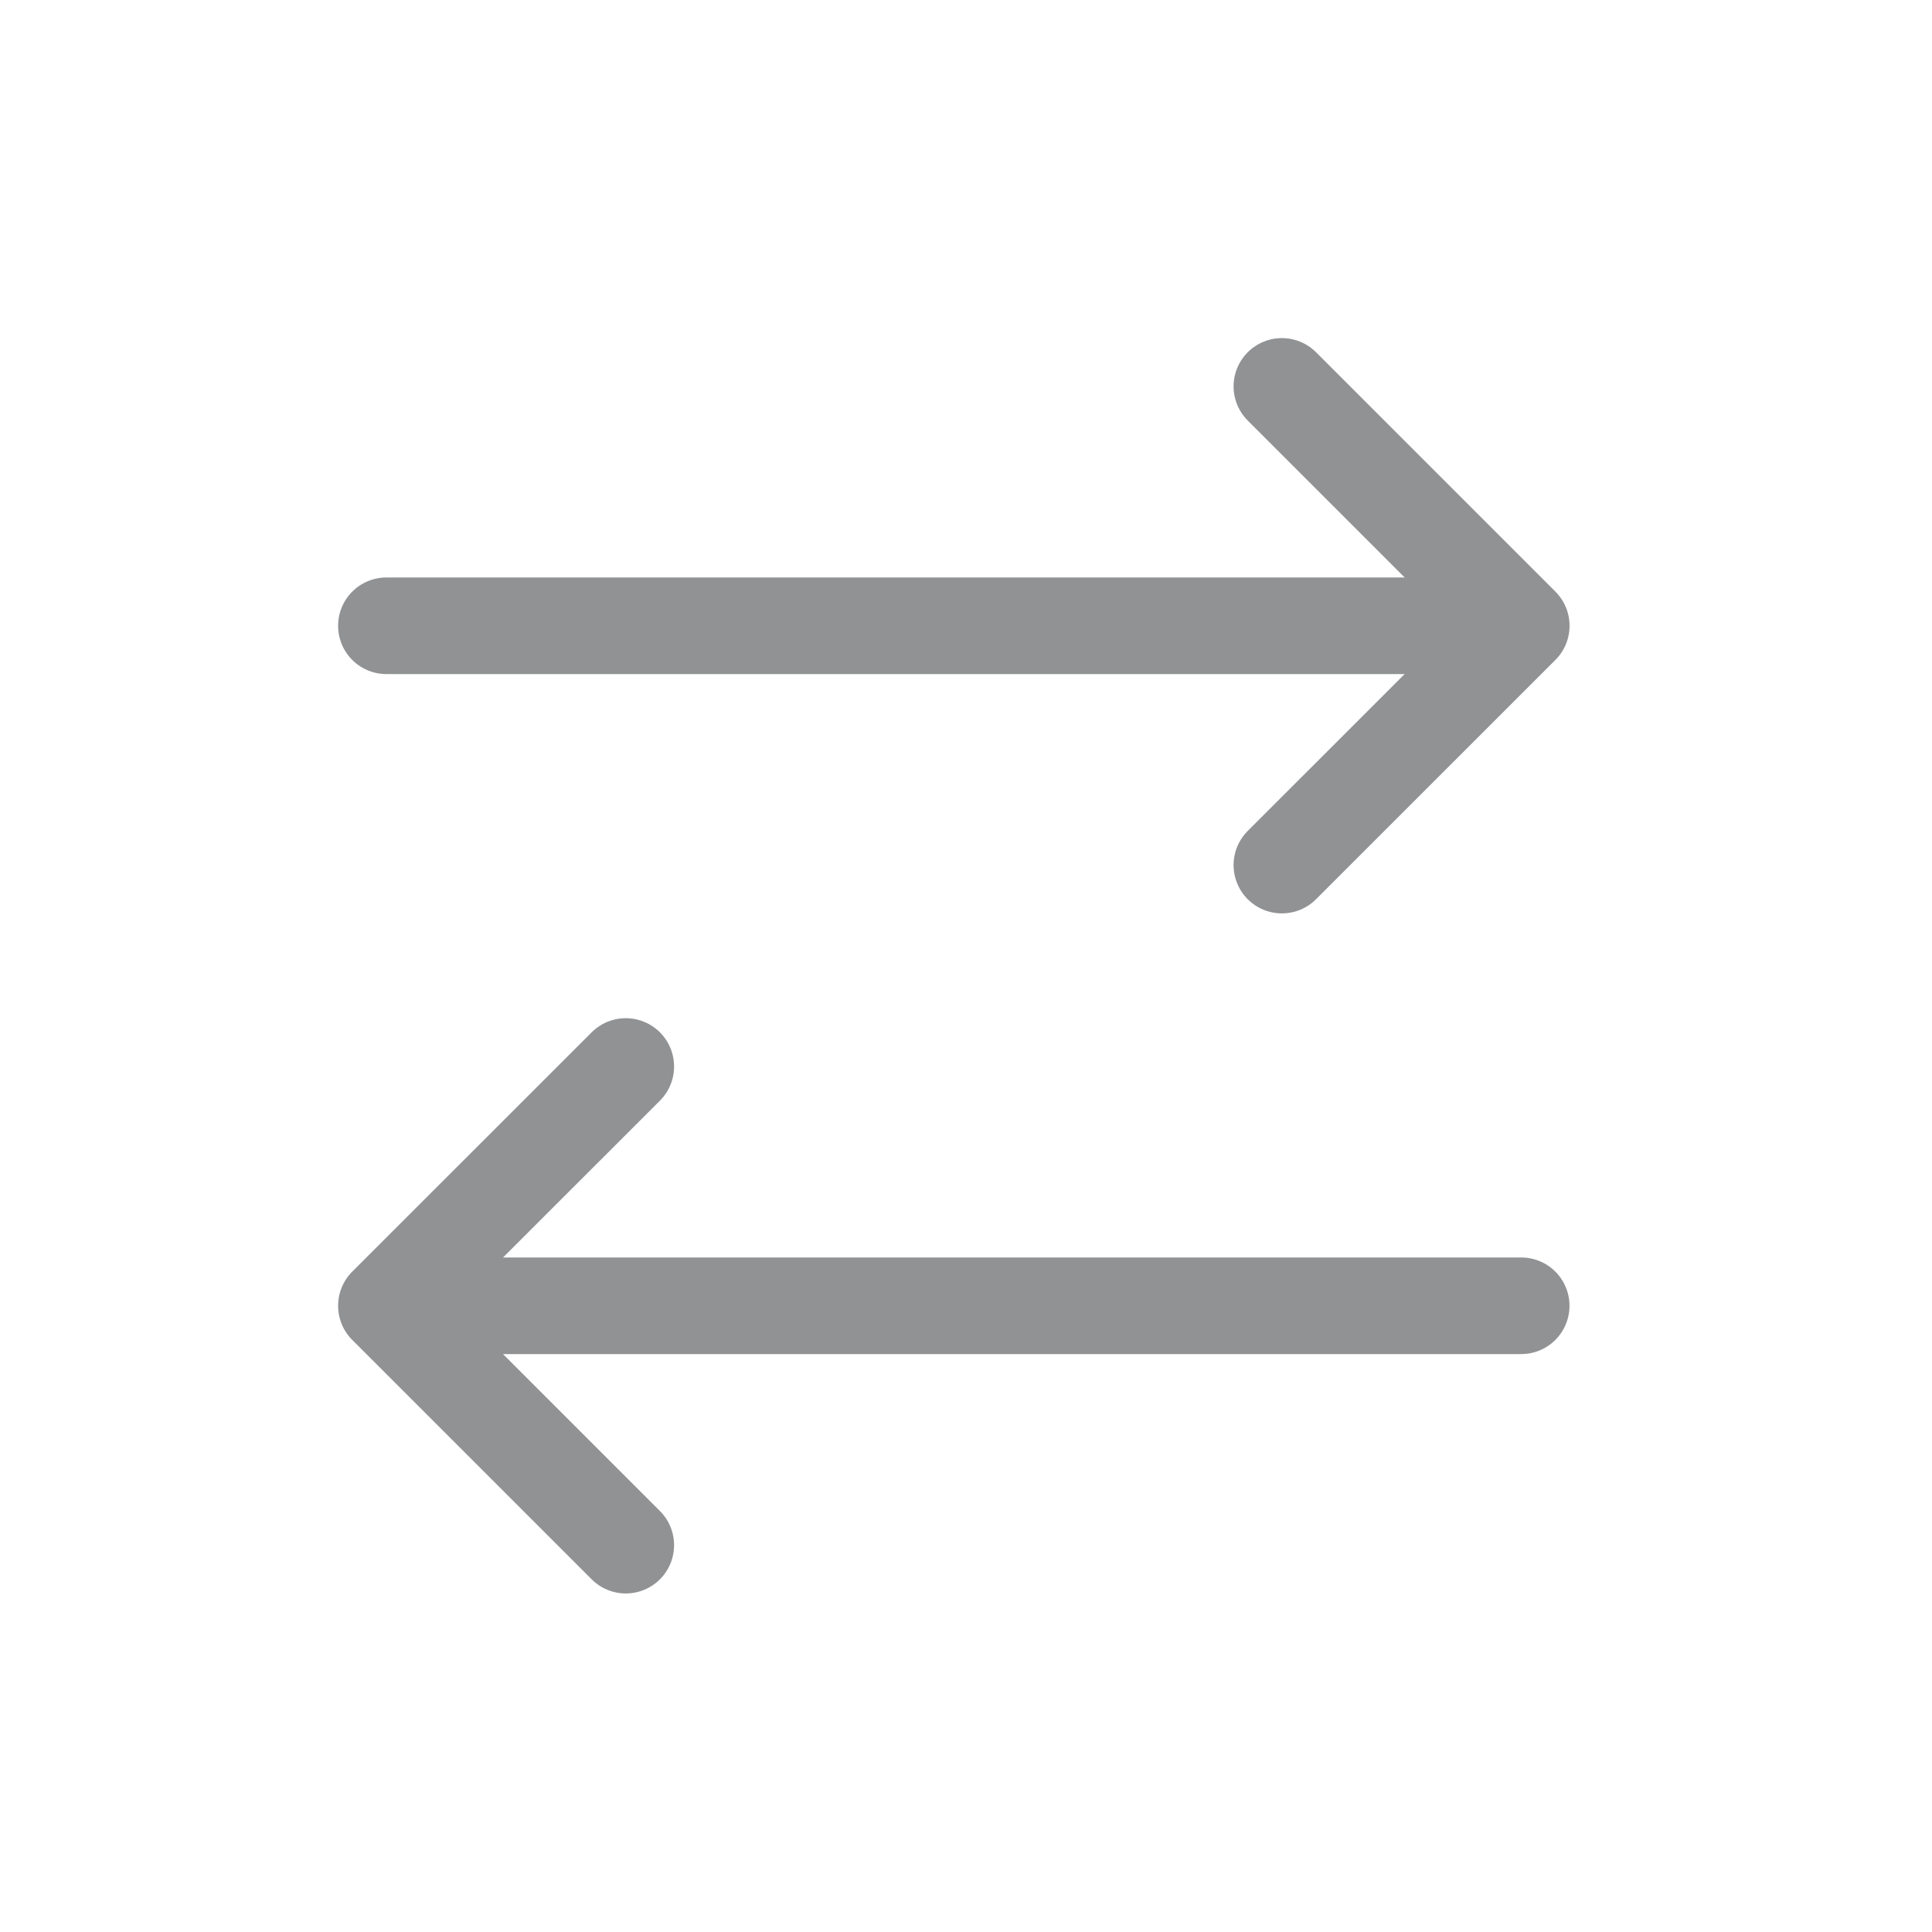 <svg width="60" height="60" viewBox="0 0 60 60" fill="none" xmlns="http://www.w3.org/2000/svg">
<path d="M12 19.434H47.142" stroke="#909294" stroke-width="3" stroke-miterlimit="10" stroke-linecap="round" stroke-linejoin="round"/>
<path d="M39.81 12L47.244 19.434L39.81 26.866" stroke="#909294" stroke-width="3" stroke-miterlimit="10" stroke-linecap="round" stroke-linejoin="round"/>
<path d="M47.242 40.552H12.1" stroke="#909294" stroke-width="3" stroke-miterlimit="10" stroke-linecap="round" stroke-linejoin="round"/>
<path d="M19.434 47.986L12 40.552L19.434 33.121" stroke="#909294" stroke-width="3" stroke-miterlimit="10" stroke-linecap="round" stroke-linejoin="round"/>
</svg>
